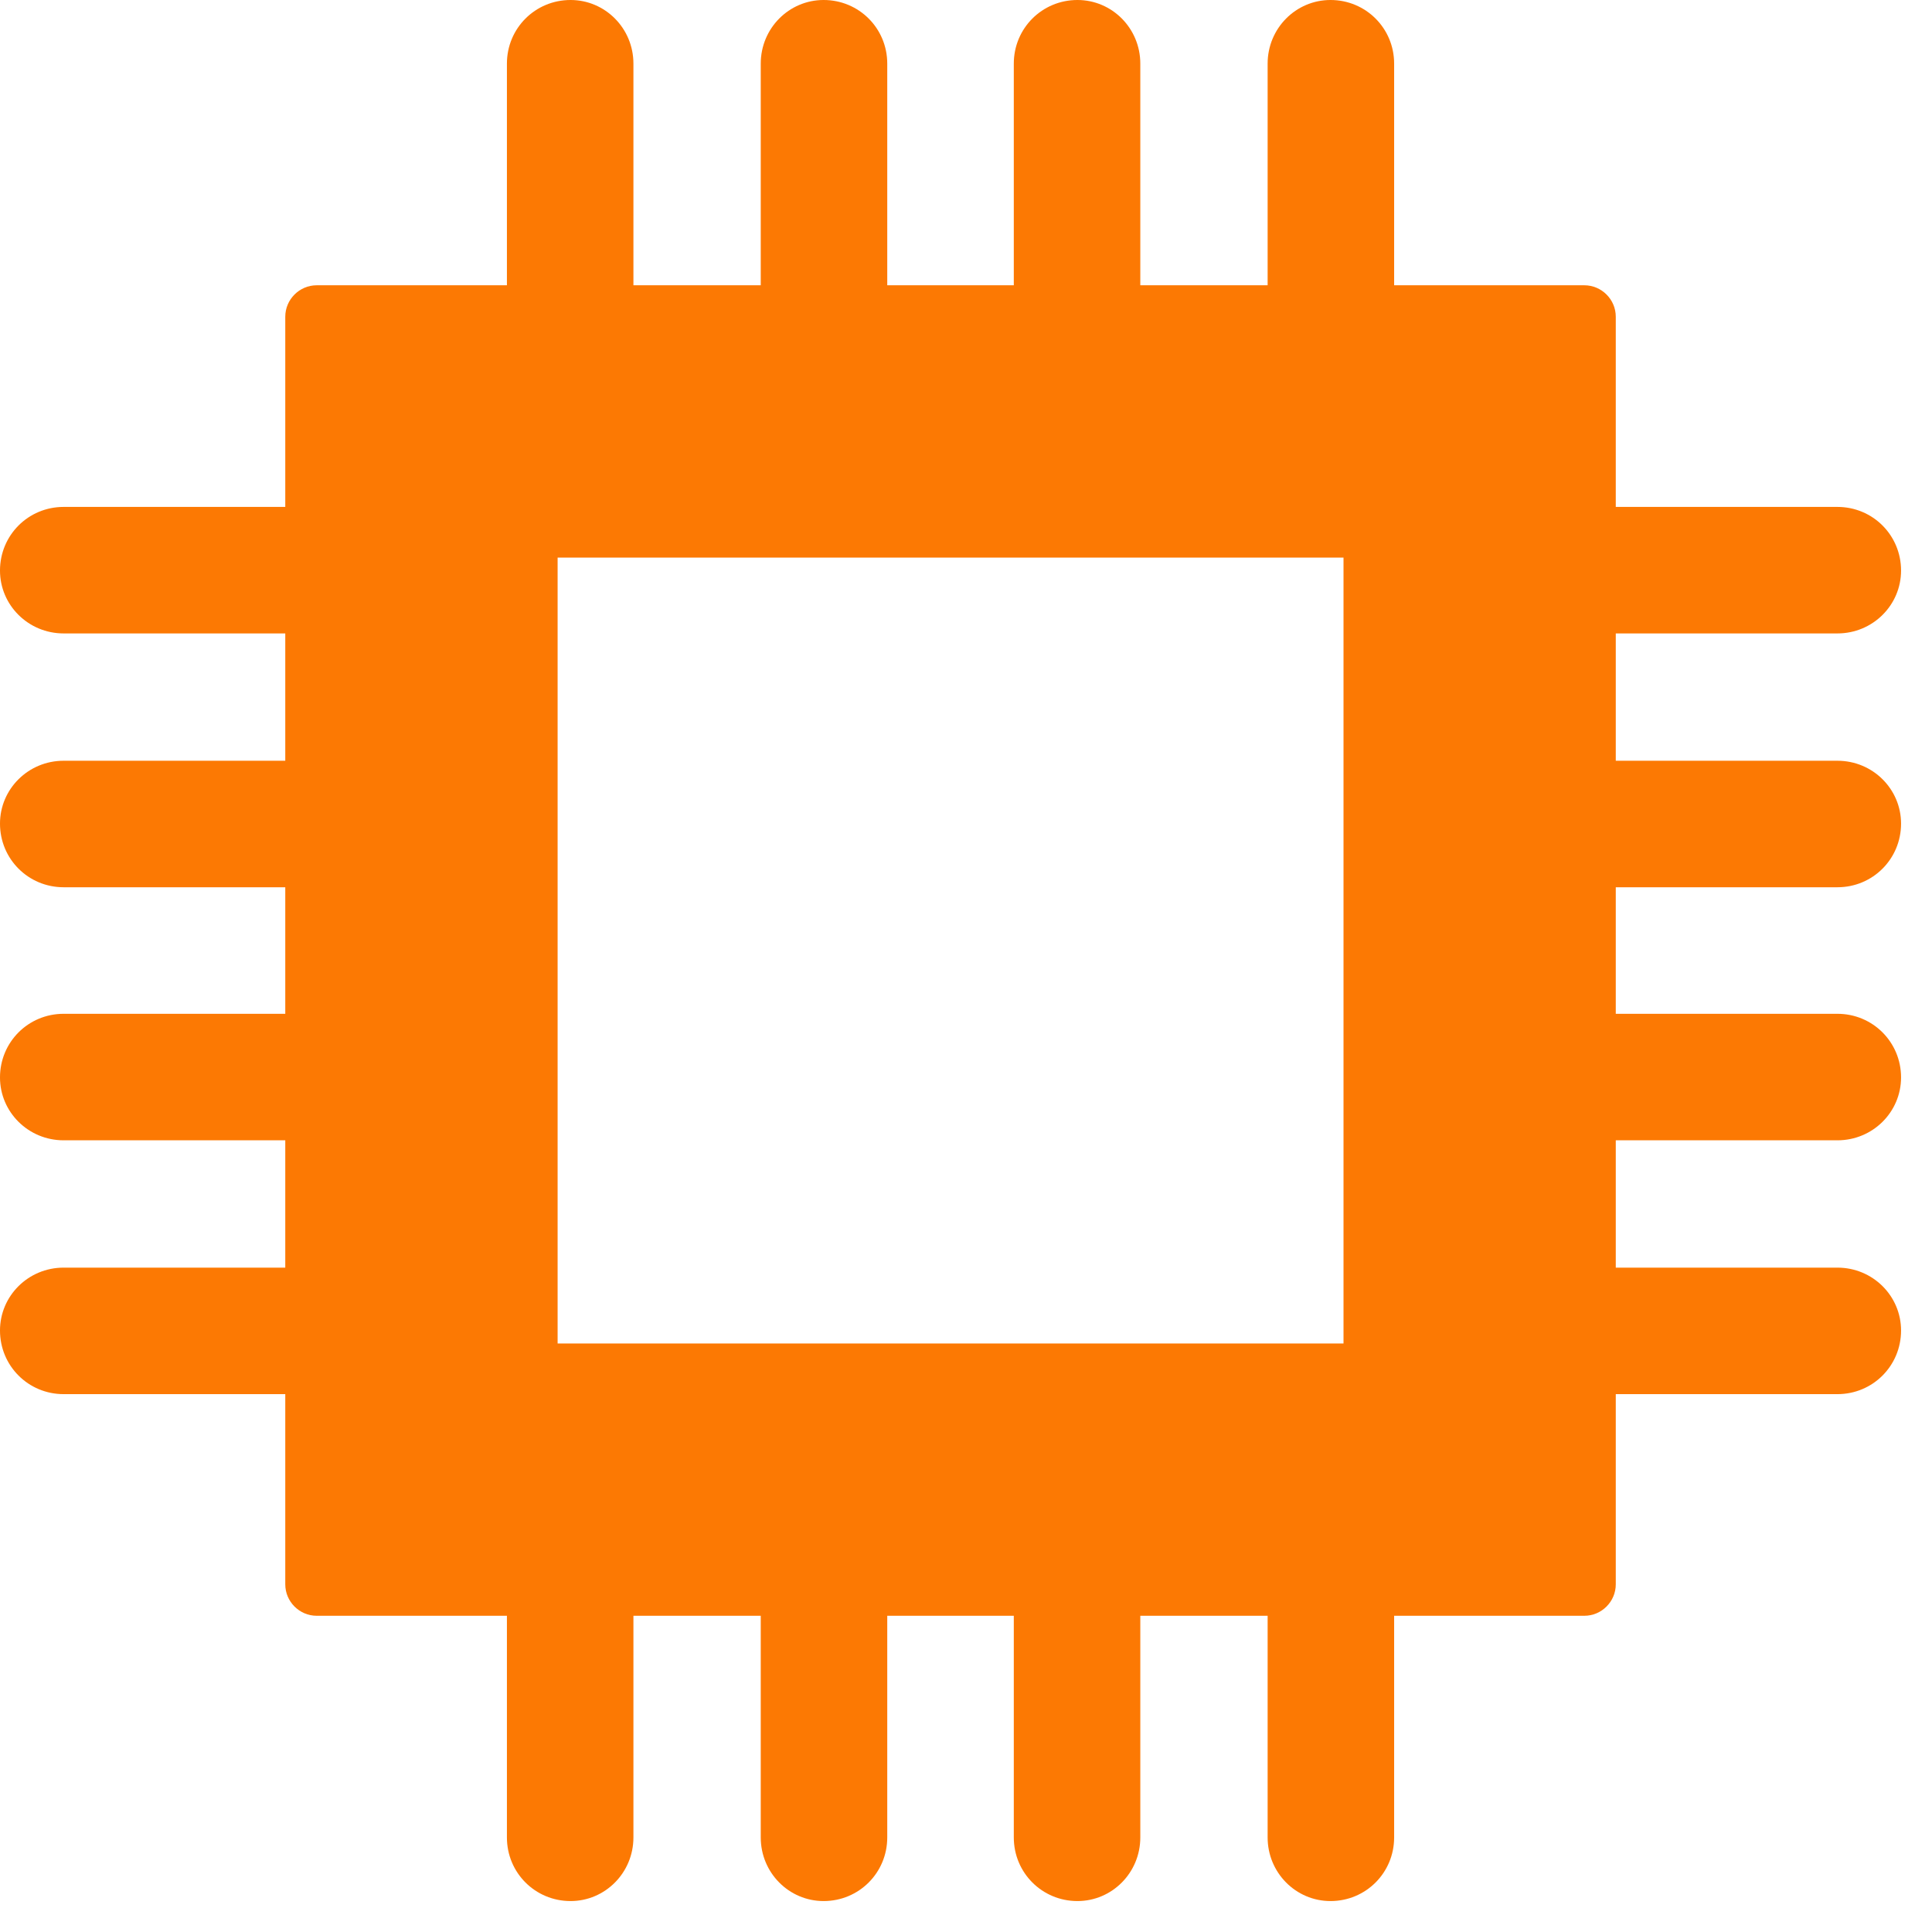 <svg height="50" viewBox="0 0 50 50" width="50" xmlns="http://www.w3.org/2000/svg"><path d="m19.688 7.383v-5.736c0-.915.732-1.647 1.627-1.647.915 0 1.647.732 1.647 1.647v5.736h3.275v-5.736c0-.915.732-1.647 1.647-1.647.895 0 1.627.732 1.627 1.647v5.736h3.295v-5.736c0-.915.732-1.647 1.627-1.647.915 0 1.647.732 1.647 1.647v5.736h4.922c.447 0 .814.366.814.814v4.922h5.736c.915 0 1.647.732 1.647 1.647 0 .895-.732 1.627-1.647 1.627h-5.736v3.295h5.736c.915 0 1.647.732 1.647 1.627 0 .915-.732 1.647-1.647 1.647h-5.736v3.275h5.736c.915 0 1.647.732 1.647 1.647 0 .895-.732 1.627-1.647 1.627h-5.736v3.295h5.736c.915 0 1.647.732 1.647 1.627 0 .915-.732 1.647-1.647 1.647h-5.736v4.922c0 .447-.366.814-.814.814h-4.922v5.736c0 .915-.732 1.647-1.647 1.647-.895 0-1.627-.732-1.627-1.647v-5.736h-3.295v5.736c0 .915-.732 1.647-1.627 1.647-.915 0-1.647-.732-1.647-1.647v-5.736h-3.275v5.736c0 .915-.732 1.647-1.647 1.647-.895 0-1.627-.732-1.627-1.647v-5.736h-3.295v5.736c0 .915-.732 1.647-1.627 1.647-.915 0-1.647-.732-1.647-1.647v-5.736h-4.922c-.447 0-.814-.366-.814-.814v-4.922h-5.736c-.915 0-1.647-.732-1.647-1.647 0-.895.732-1.627 1.647-1.627h5.736v-3.295h-5.736c-.915 0-1.647-.732-1.647-1.627 0-.915.732-1.647 1.647-1.647h5.736v-3.275h-5.736c-.915 0-1.647-.732-1.647-1.647 0-.895.732-1.627 1.647-1.627h5.736v-3.295h-5.736c-.915 0-1.647-.732-1.647-1.627 0-.915.732-1.647 1.647-1.647h5.736v-4.922c0-.447.366-.814.814-.814h4.922v-5.736c0-.915.732-1.647 1.647-1.647.895 0 1.627.732 1.627 1.647v5.736h3.295zm15.082 7.048h-20.339v20.339h20.339z" fill="#fc7903" fill-rule="evenodd" transform="translate(-0 -0)"/></svg>